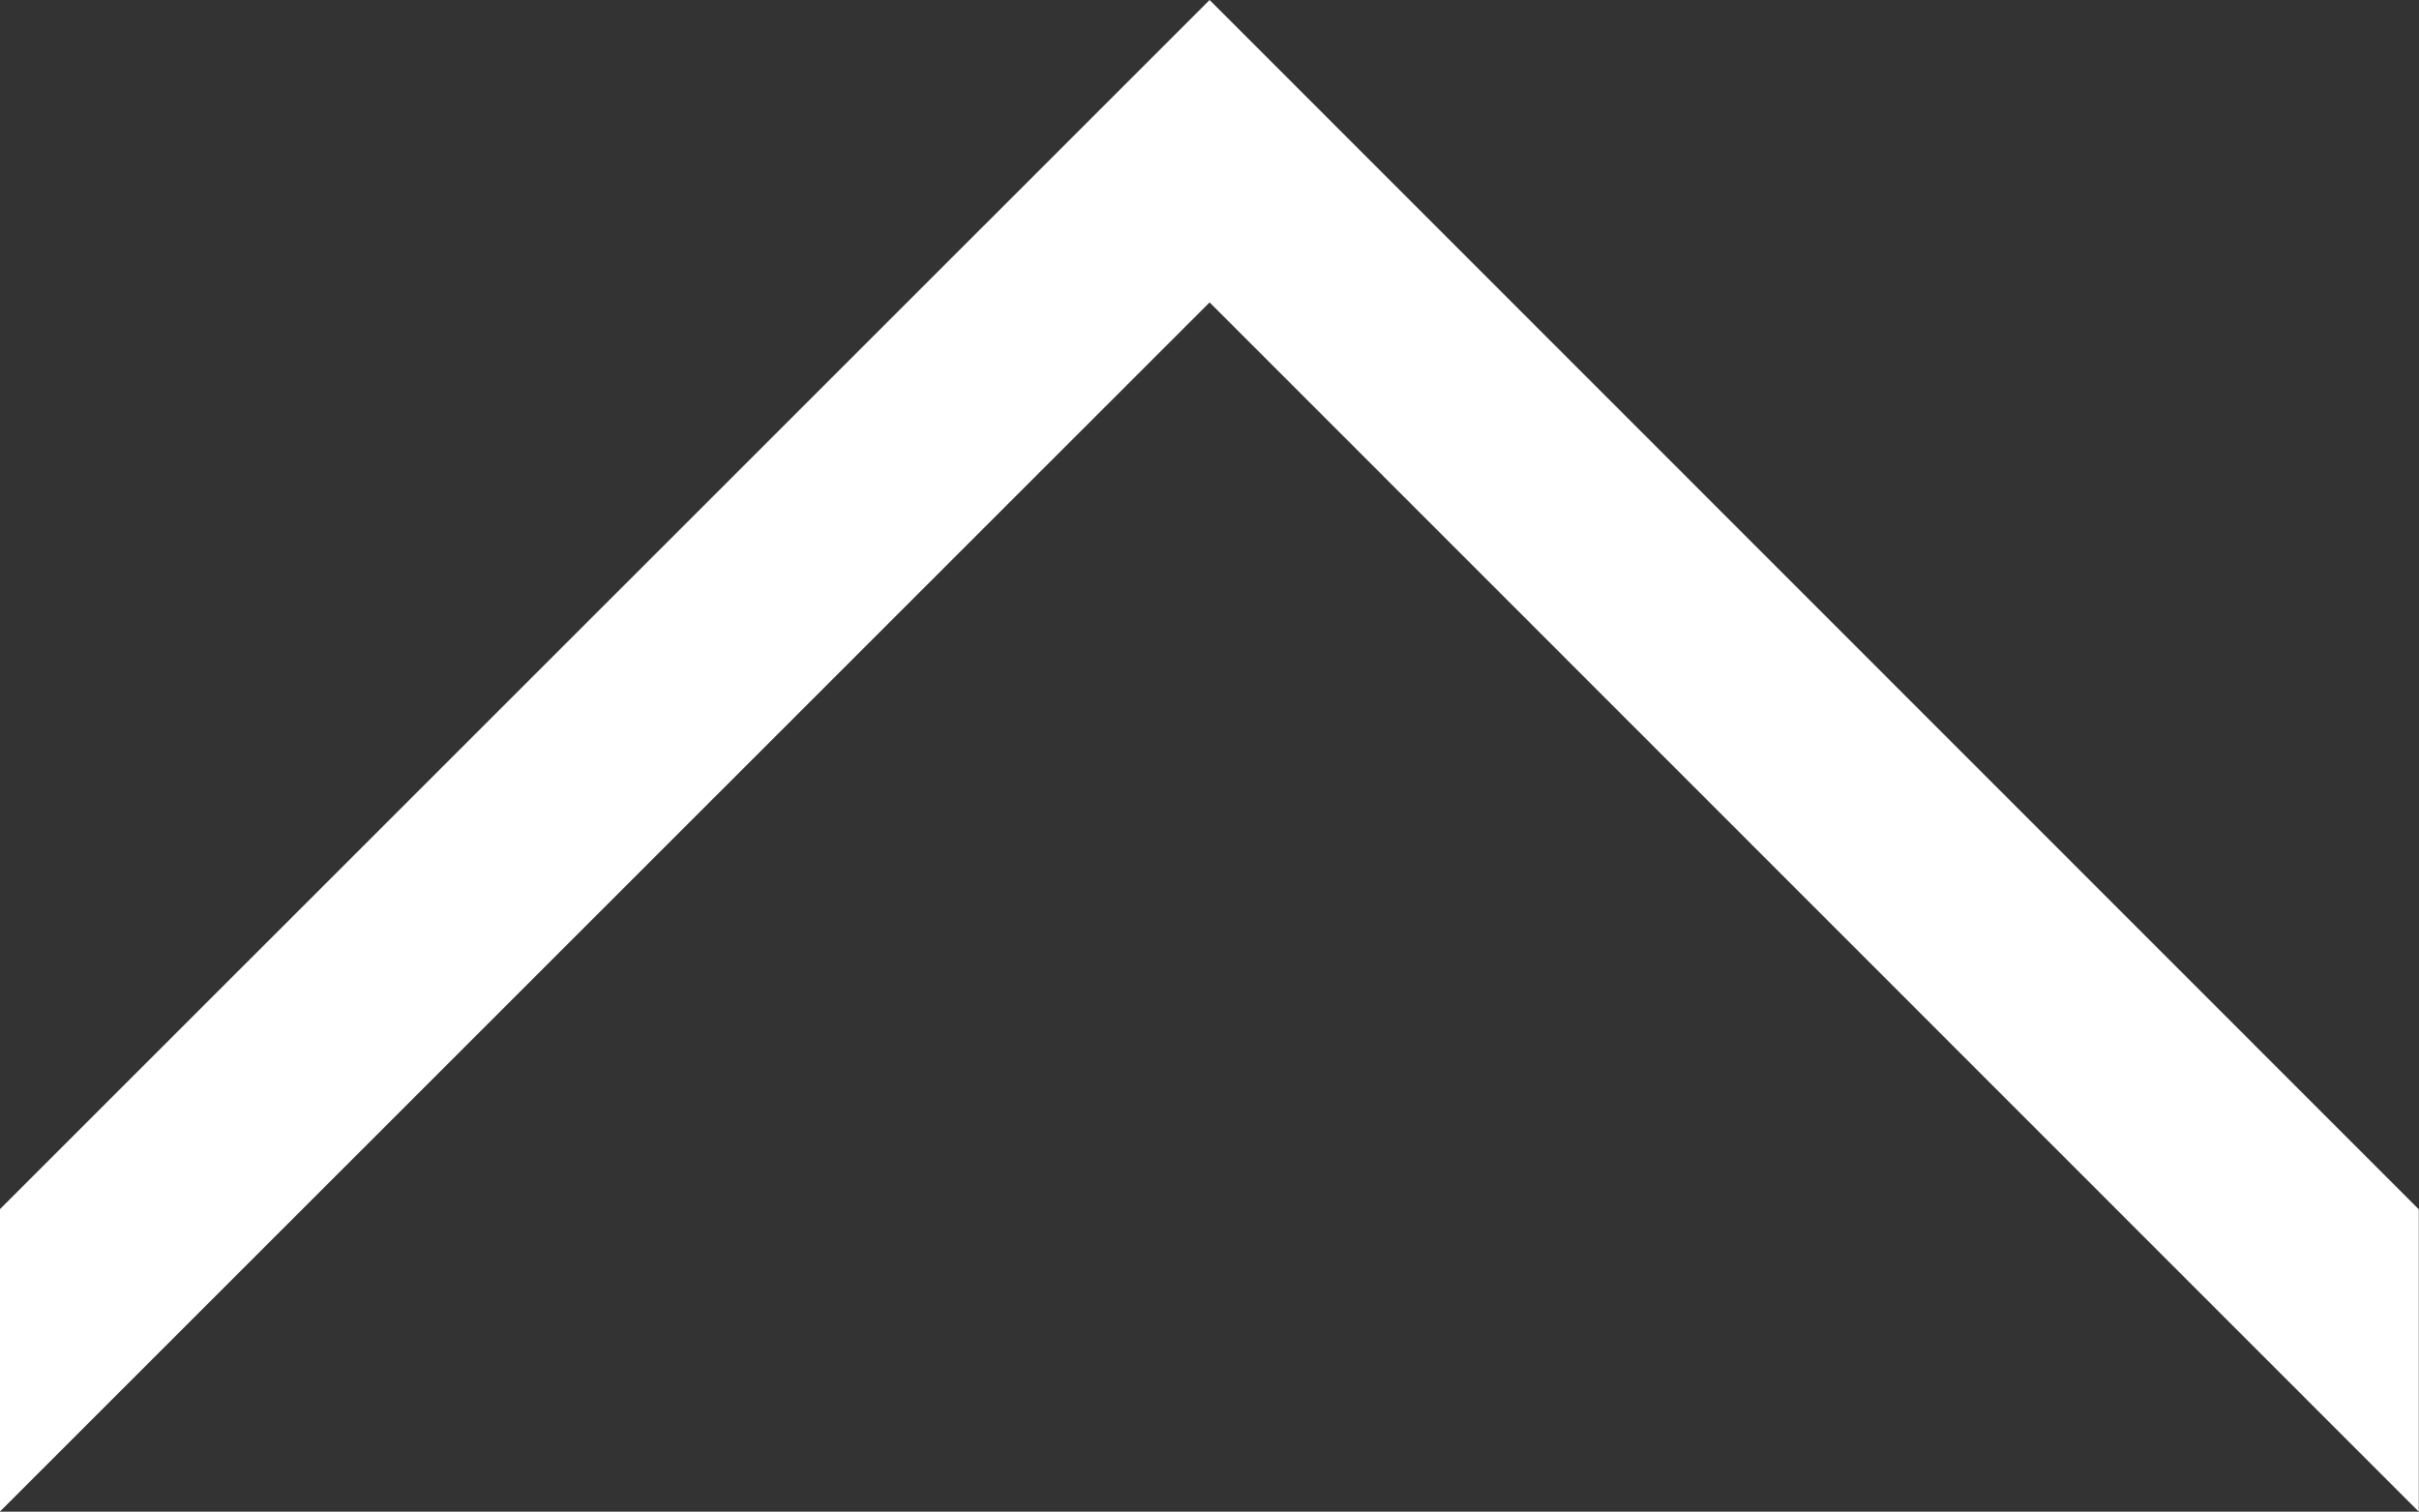 <svg xmlns="http://www.w3.org/2000/svg" width="11.437" height="7.149" viewBox="0 0 11.437 7.149"><rect x="0" y="0" width="11.437" height="7.149" fill="#333333" stroke="none"/><path fill="#FFF" d="M5.719 0l-5.72 5.719v1.43l5.72-5.719 5.717 5.719v-1.43z"/></svg>